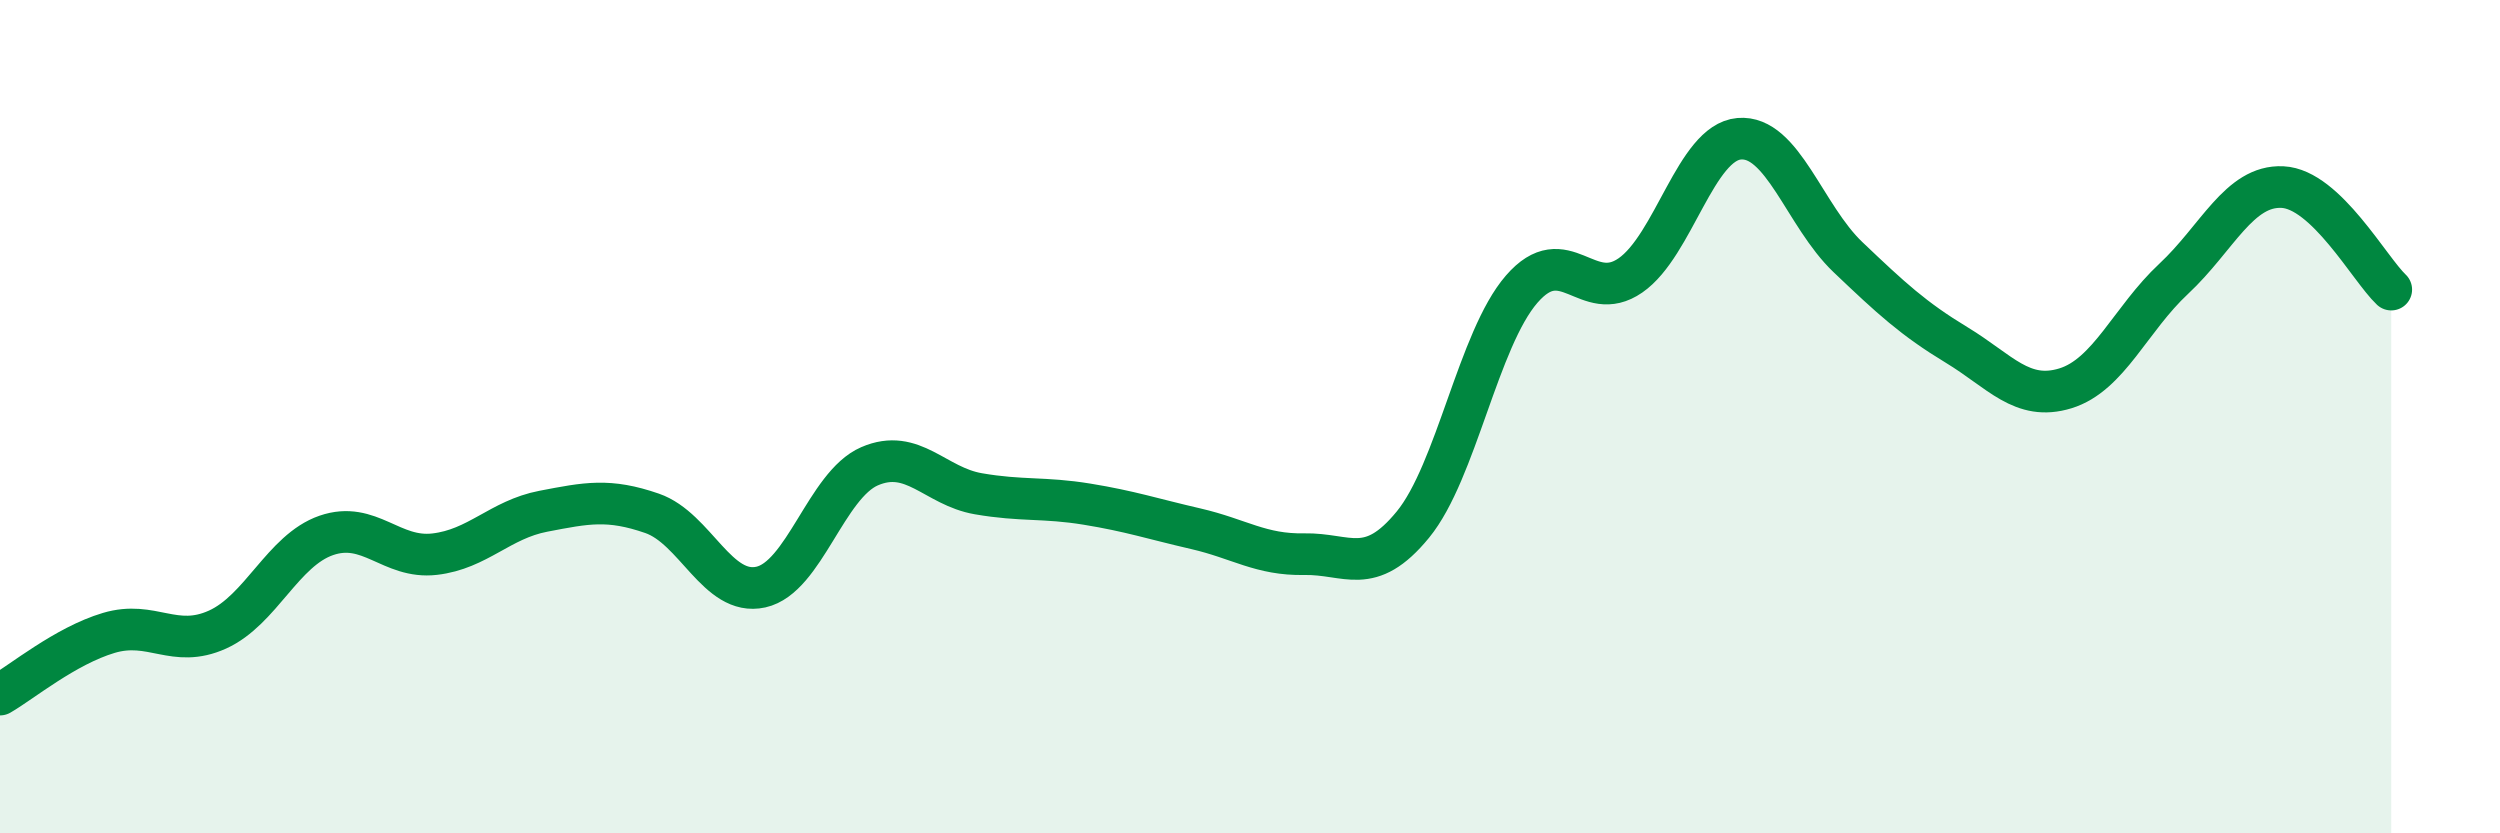 
    <svg width="60" height="20" viewBox="0 0 60 20" xmlns="http://www.w3.org/2000/svg">
      <path
        d="M 0,16.67 C 0.52,16.37 1.57,15.5 2.61,15.19 C 3.65,14.88 4.18,15.58 5.22,15.11 C 6.26,14.64 6.79,13.21 7.83,12.85 C 8.87,12.49 9.39,13.42 10.43,13.3 C 11.47,13.18 12,12.47 13.04,12.27 C 14.08,12.07 14.61,11.96 15.65,12.32 C 16.69,12.68 17.22,14.32 18.26,14.09 C 19.3,13.86 19.83,11.64 20.87,11.19 C 21.91,10.74 22.44,11.67 23.48,11.85 C 24.52,12.03 25.05,11.93 26.09,12.1 C 27.13,12.27 27.66,12.45 28.7,12.69 C 29.74,12.93 30.26,13.32 31.3,13.3 C 32.34,13.28 32.87,13.86 33.91,12.59 C 34.95,11.32 35.48,8.14 36.52,6.94 C 37.56,5.74 38.09,7.33 39.13,6.61 C 40.17,5.89 40.7,3.42 41.74,3.33 C 42.78,3.24 43.31,5.18 44.35,6.17 C 45.39,7.16 45.92,7.65 46.96,8.28 C 48,8.91 48.53,9.64 49.57,9.32 C 50.61,9 51.13,7.66 52.17,6.69 C 53.21,5.72 53.74,4.44 54.78,4.49 C 55.82,4.54 56.87,6.46 57.39,6.95L57.39 20L0 20Z"
        fill="#008740"
        opacity="0.1"
        stroke-linecap="round"
        stroke-linejoin="round"
      />
      <path
        d="M 0,16.67 C 0.52,16.37 1.57,15.5 2.61,15.19 C 3.65,14.88 4.18,15.58 5.22,15.11 C 6.26,14.64 6.79,13.21 7.83,12.85 C 8.87,12.49 9.39,13.42 10.43,13.3 C 11.47,13.18 12,12.47 13.04,12.27 C 14.08,12.07 14.61,11.96 15.65,12.32 C 16.69,12.68 17.22,14.32 18.26,14.09 C 19.3,13.86 19.83,11.64 20.87,11.19 C 21.91,10.74 22.44,11.67 23.48,11.85 C 24.52,12.03 25.05,11.93 26.09,12.1 C 27.13,12.27 27.66,12.45 28.7,12.69 C 29.74,12.93 30.26,13.32 31.3,13.3 C 32.34,13.28 32.87,13.86 33.91,12.59 C 34.95,11.32 35.48,8.14 36.52,6.94 C 37.56,5.74 38.09,7.33 39.13,6.61 C 40.17,5.89 40.7,3.42 41.74,3.33 C 42.78,3.24 43.31,5.18 44.35,6.17 C 45.39,7.16 45.92,7.65 46.96,8.28 C 48,8.91 48.53,9.64 49.57,9.32 C 50.61,9 51.13,7.66 52.17,6.69 C 53.21,5.72 53.74,4.44 54.78,4.49 C 55.82,4.54 56.87,6.46 57.39,6.95"
        stroke="#008740"
        stroke-width="1"
        fill="none"
        stroke-linecap="round"
        stroke-linejoin="round"
      />
    </svg>
  
